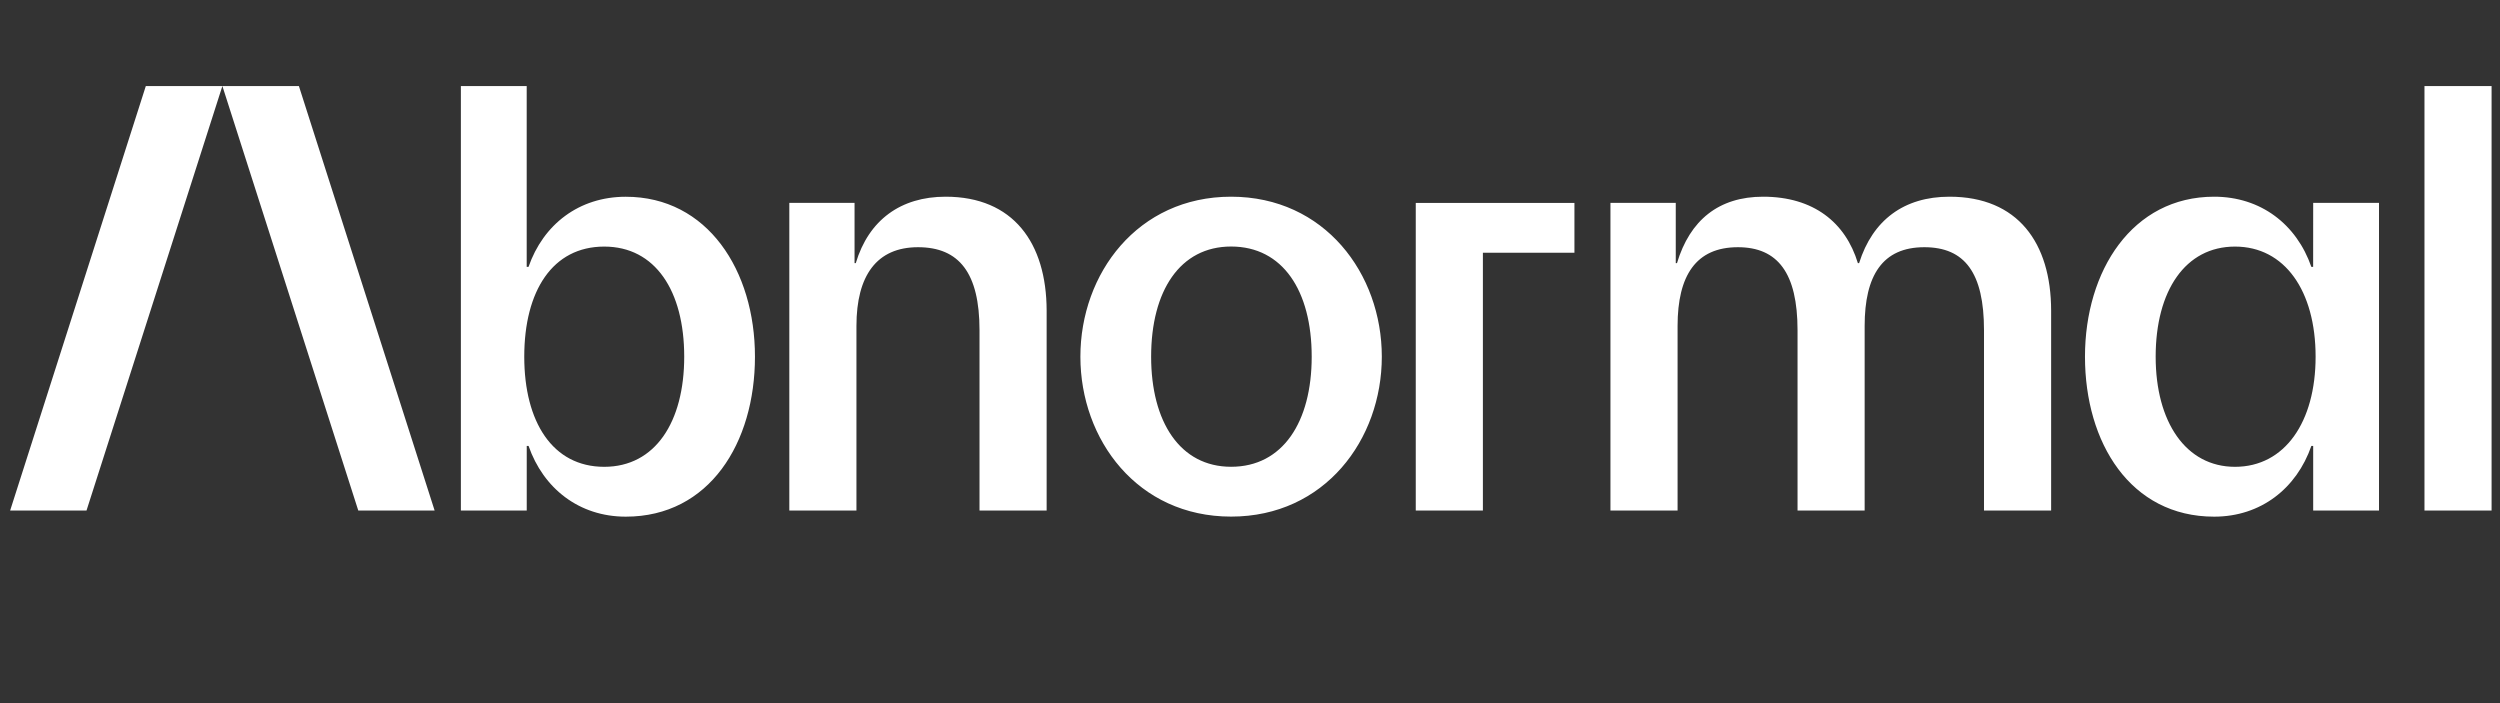 <svg width="128" height="36" viewBox="0 0 128 36" fill="none" xmlns="http://www.w3.org/2000/svg">
<rect x="0" y="0" width="128" height="36" fill="#333333" stroke="none"/>
<g clip-path="url(#clip0_23585_15377)">
<g clip-path="url(#clip1_23585_15377)">
<path d="M15.303 4.405L22.253 26.14H18.344L11.386 4.405H15.303ZM0.519 26.14H4.429L11.386 4.405H7.466L0.519 26.14ZM38.654 18.263C38.654 22.673 36.323 26.453 32.039 26.453C29.645 26.453 27.818 25.004 27.062 22.831H26.969V26.14H23.597V4.405H26.967V13.665H27.06C27.816 11.492 29.643 10.074 32.037 10.074C36.228 10.071 38.654 13.853 38.654 18.263ZM35.032 18.263C35.032 14.892 33.551 12.625 30.936 12.625C28.291 12.625 26.842 14.892 26.842 18.263C26.842 21.602 28.291 23.901 30.936 23.901C33.551 23.901 35.032 21.602 35.032 18.263ZM48.415 10.071C46.115 10.071 44.477 11.267 43.816 13.472H43.753V10.388H40.413V26.14H43.85V16.688C43.85 14.106 44.891 12.657 47.001 12.657C49.111 12.657 50.151 13.979 50.151 16.909V26.14H53.588V15.9C53.58 12.436 51.879 10.071 48.415 10.071ZM70.749 18.261C70.749 22.513 67.821 26.45 63.032 26.45C58.244 26.45 55.316 22.517 55.316 18.263C55.316 14.009 58.245 10.071 63.032 10.071C67.82 10.071 70.749 14.011 70.749 18.263V18.261ZM67.159 18.261C67.159 14.89 65.679 12.622 63.032 12.622C60.417 12.622 58.938 14.89 58.938 18.261C58.938 21.599 60.417 23.899 63.032 23.899C65.679 23.901 67.159 21.602 67.159 18.263V18.261ZM99.815 10.071C97.485 10.071 95.879 11.267 95.186 13.472H95.123C94.493 11.393 92.855 10.071 90.272 10.071C88.004 10.071 86.524 11.267 85.862 13.472H85.799V10.388H82.455V26.14H85.892V16.688C85.892 14.106 86.836 12.657 88.979 12.657C91.022 12.657 92.034 13.979 92.034 16.909V26.14H95.47V16.688C95.47 14.106 96.383 12.657 98.525 12.657C100.604 12.657 101.581 13.979 101.581 16.909V26.14H105.018V15.9C105.014 12.436 103.313 10.071 99.815 10.071ZM118.435 10.386H121.805V26.14H118.435V22.831H118.342C117.586 25.004 115.759 26.453 113.365 26.453C109.081 26.453 106.751 22.673 106.751 18.263C106.751 13.854 109.177 10.071 113.363 10.071C115.757 10.071 117.584 11.488 118.34 13.662H118.433L118.435 10.386ZM118.559 18.263C118.559 14.892 116.98 12.625 114.432 12.625C111.885 12.625 110.37 14.892 110.37 18.263C110.37 21.602 111.912 23.901 114.432 23.901C116.985 23.901 118.559 21.602 118.559 18.263ZM124.133 4.405V26.14H127.569V4.405H124.133ZM72.487 26.14H75.924V12.941H80.611V10.389H72.487V26.14Z" fill="white"/>
</g>
</g>
<defs>
<clipPath id="clip0_23585_15377">
<rect width="127.286" height="36" fill="white" transform="translate(0.519)"/>
</clipPath>
<clipPath id="clip1_23585_15377">
<rect width="127.286" height="28.286" fill="white" transform="translate(0.519 1.286)"/>
</clipPath>
</defs>
</svg>
